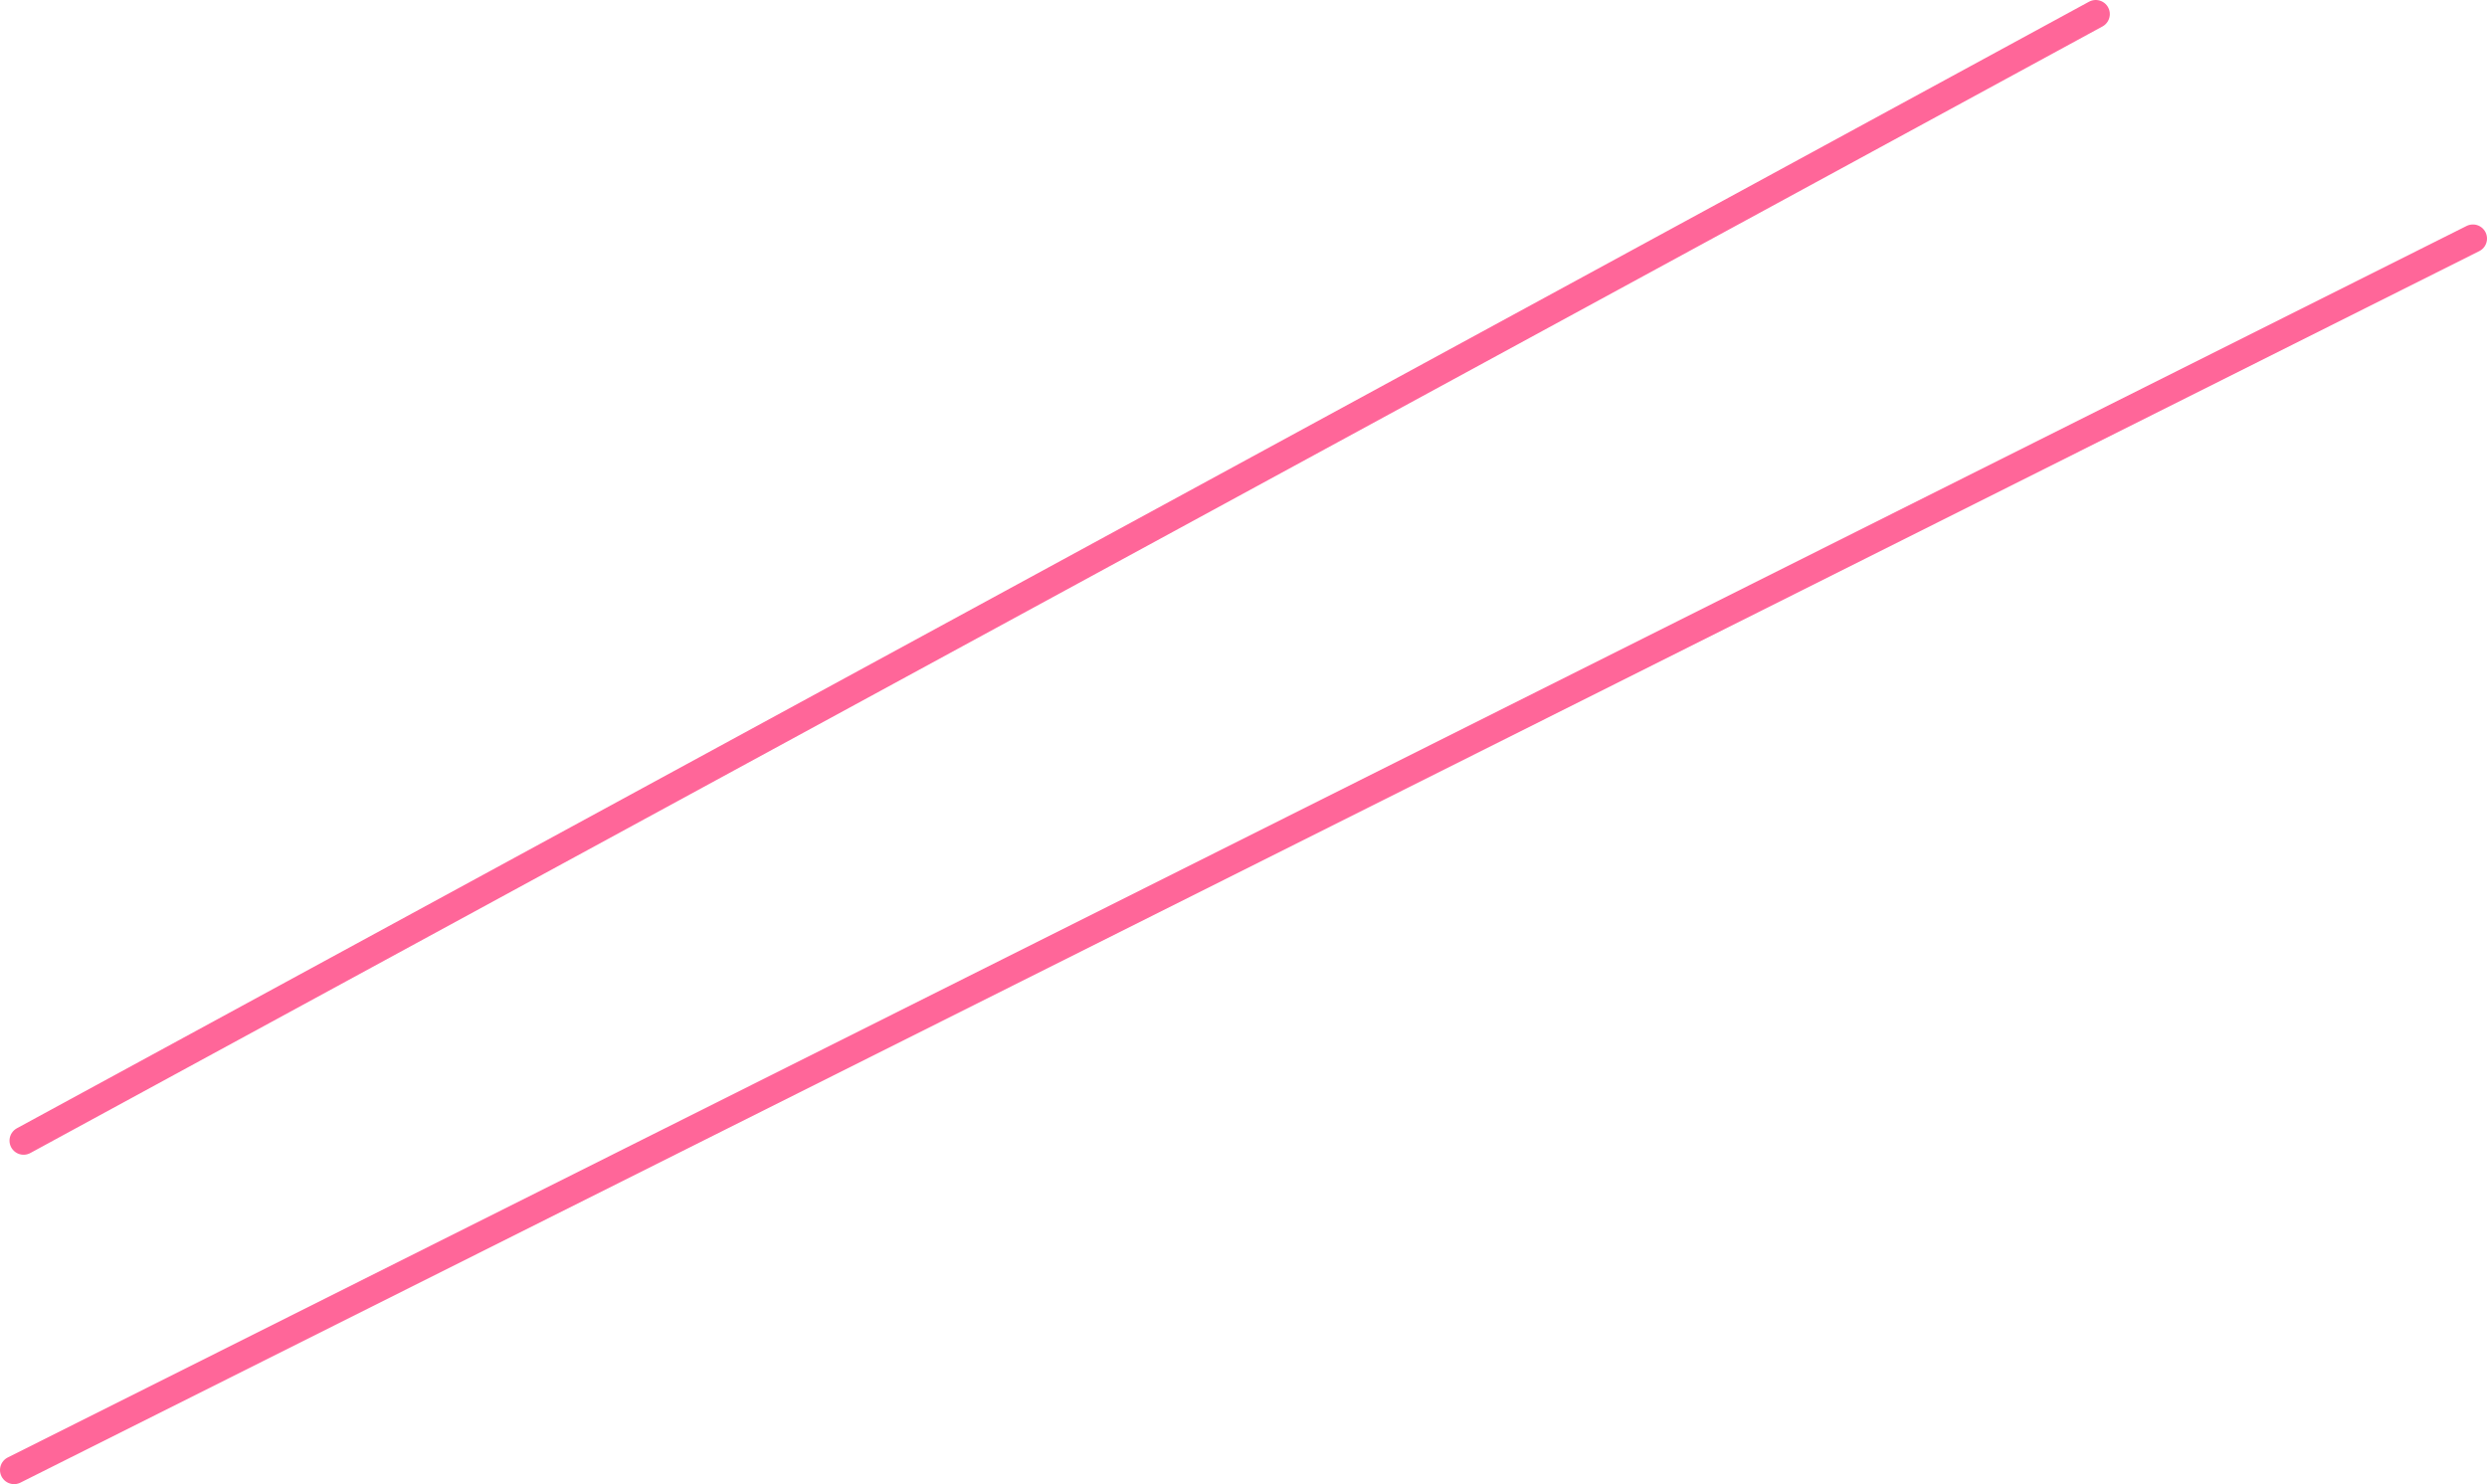 <?xml version="1.0" encoding="UTF-8" standalone="no"?>
<svg xmlns:xlink="http://www.w3.org/1999/xlink" height="421.5px" width="706.2px" xmlns="http://www.w3.org/2000/svg">
  <g transform="matrix(1.0, 0.0, 0.0, 1.0, 31.1, 2.65)">
    <path d="M-24.4 321.3 L564.0 1.35 M671.1 65.1 L-27.1 414.85" fill="none" stroke="#ff6699" stroke-linecap="round" stroke-linejoin="round" stroke-width="8.0"/>
  </g>
</svg>
